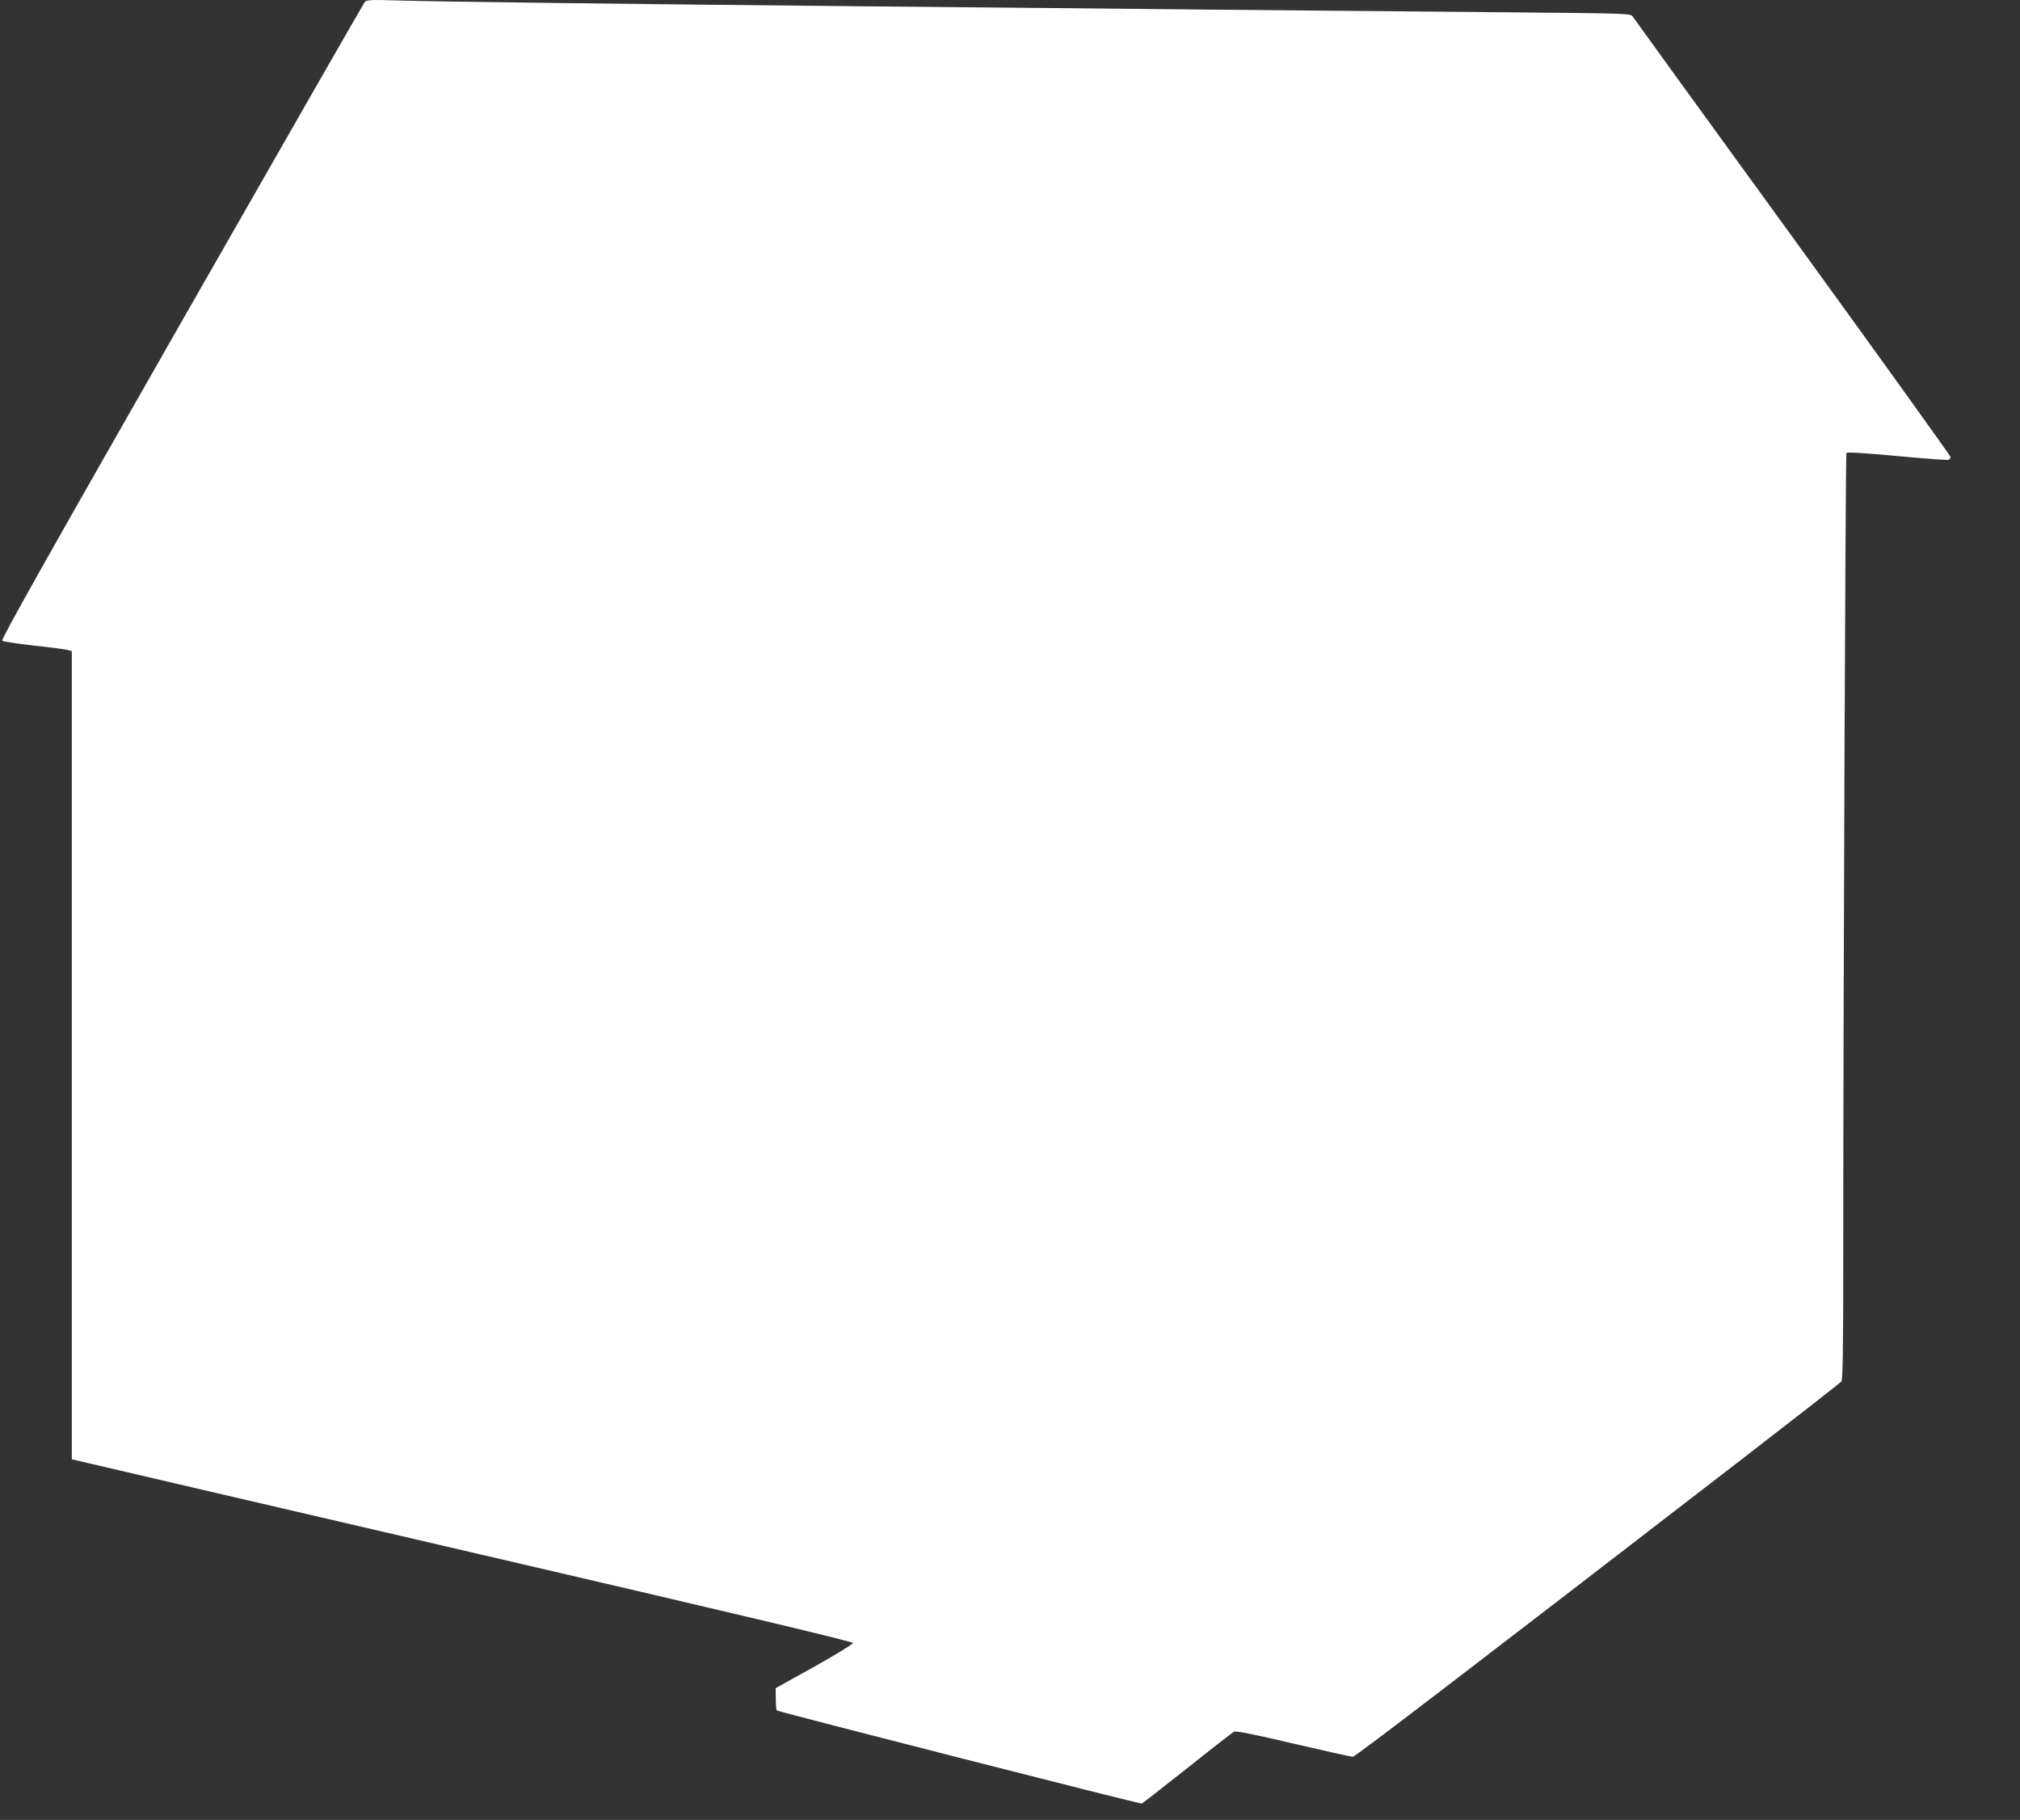 <?xml version="1.0" standalone="no"?>
<!DOCTYPE svg PUBLIC "-//W3C//DTD SVG 20010904//EN"
 "http://www.w3.org/TR/2001/REC-SVG-20010904/DTD/svg10.dtd">
<svg version="1.0" xmlns="http://www.w3.org/2000/svg"
 width="1280pt" height="1153pt" viewBox="0 0 1280 1153"
 preserveAspectRatio="xMidYMid meet">
<rect x="0" y="0" width="1280" height="1153" fill="#333333" stroke="none"/>
<g transform="translate(0,1153) scale(0.1,-0.1)"
fill="#ffffff" stroke="none">
<path d="M2311 11517 c-7 -9 -530 -921 -1161 -2026 -850 -1489 -1145 -2013
-1136 -2020 7 -6 97 -19 202 -31 104 -11 200 -24 214 -28 l25 -7 0 -2560 0
-2560 120 -28 c66 -16 1180 -275 2475 -576 1624 -377 2355 -551 2355 -560 0
-7 -110 -74 -245 -150 l-245 -136 1 -68 c0 -37 3 -70 6 -73 10 -9 2302 -594
2313 -590 6 2 135 104 289 225 153 122 286 225 295 230 11 7 130 -17 376 -75
198 -46 368 -84 377 -84 15 0 713 534 2483 1899 330 255 606 470 613 479 9 12
12 186 12 791 0 1605 14 5081 20 5091 4 7 103 1 320 -19 172 -16 319 -27 327
-24 7 3 13 11 13 18 0 6 -450 633 -1000 1391 -551 758 -1007 1388 -1014 1399
-13 20 -28 20 -792 27 -429 4 -1278 11 -1889 17 -610 6 -1596 16 -2190 21
-1457 14 -2707 29 -2950 37 -177 5 -202 4 -214 -10z"/>
</g>
</svg>
